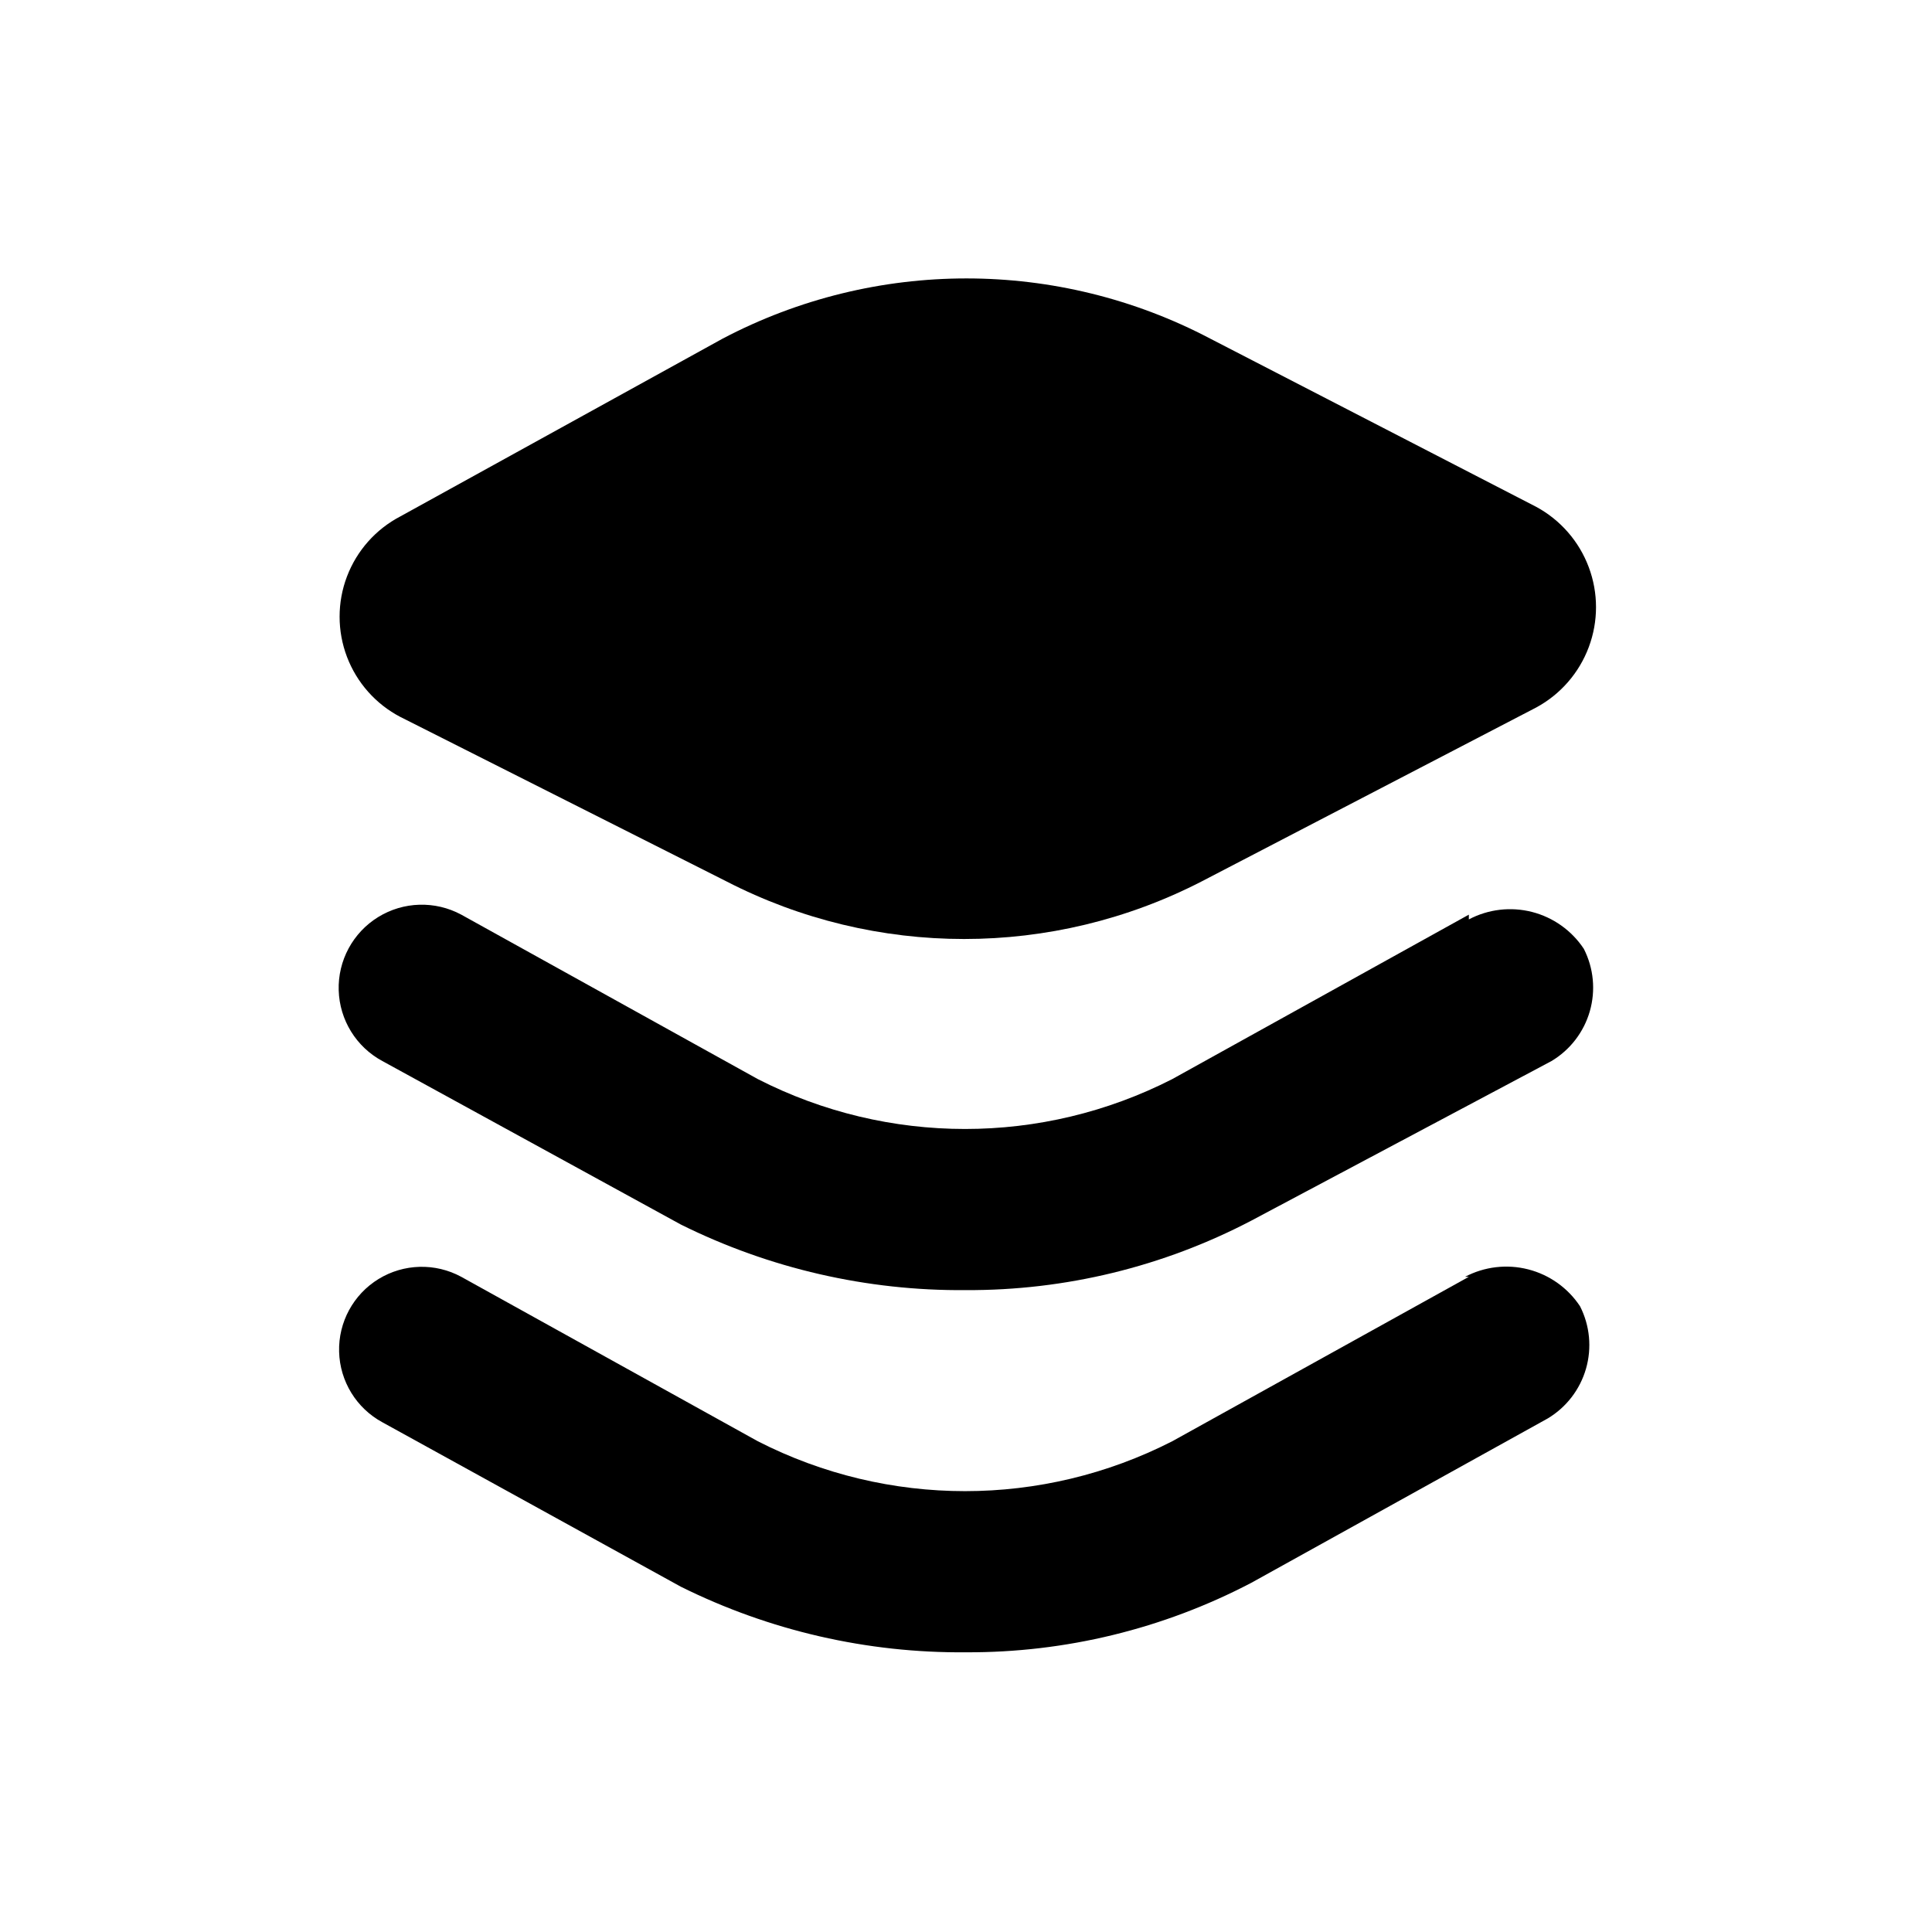 <?xml version="1.0" encoding="UTF-8"?>
<!-- Uploaded to: SVG Repo, www.svgrepo.com, Generator: SVG Repo Mixer Tools -->
<svg fill="#000000" width="800px" height="800px" version="1.1" viewBox="144 144 512 512" xmlns="http://www.w3.org/2000/svg">
 <g>
  <path d="m250.11 334 86.406 43.578c39.516 20.355 86.434 20.355 125.95 0l88.668-46.098c6.414-3.477 11.352-9.152 13.906-15.984 2.559-6.828 2.559-14.355 0-21.184-2.555-6.832-7.492-12.508-13.906-15.984l-86.402-44.586c-40.449-21.277-88.777-21.277-129.23 0l-85.398 47.105c-6.508 3.394-11.543 9.062-14.152 15.926-2.606 6.859-2.606 14.441 0 21.301 2.609 6.863 7.644 12.527 14.152 15.926z"/>
  <path d="m533.26 386.39-78.594 43.578-0.004 0.004c-34.488 17.625-75.34 17.625-109.83 0l-78.594-43.582c-6.93-3.734-15.328-3.488-22.027 0.645-6.699 4.137-10.684 11.531-10.453 19.398 0.23 7.867 4.641 15.016 11.57 18.75l79.098 43.328c23.473 11.66 49.367 17.617 75.574 17.383 26.312 0.117 52.254-6.195 75.57-18.391l79.602-42.32c4.926-2.949 8.551-7.656 10.141-13.172 1.59-5.519 1.027-11.434-1.574-16.551-3.207-4.852-8.102-8.34-13.734-9.785-5.637-1.441-11.605-0.738-16.746 1.977z"/>
  <path d="m533.26 482.37-78.598 43.578c-34.488 17.629-75.34 17.629-109.83 0l-78.594-43.578c-6.887-3.734-15.242-3.512-21.918 0.582-6.676 4.094-10.66 11.441-10.453 19.27 0.207 7.832 4.578 14.957 11.461 18.691l79.098 43.578c23.473 11.66 49.367 17.617 75.574 17.383 26.312 0.117 52.254-6.195 75.57-18.391l78.594-43.578c4.926-2.949 8.551-7.66 10.141-13.176 1.59-5.516 1.027-11.434-1.574-16.551-3.207-4.852-8.102-8.34-13.734-9.781-5.637-1.445-11.605-0.742-16.746 1.973z"/>
 </g>
</svg>
